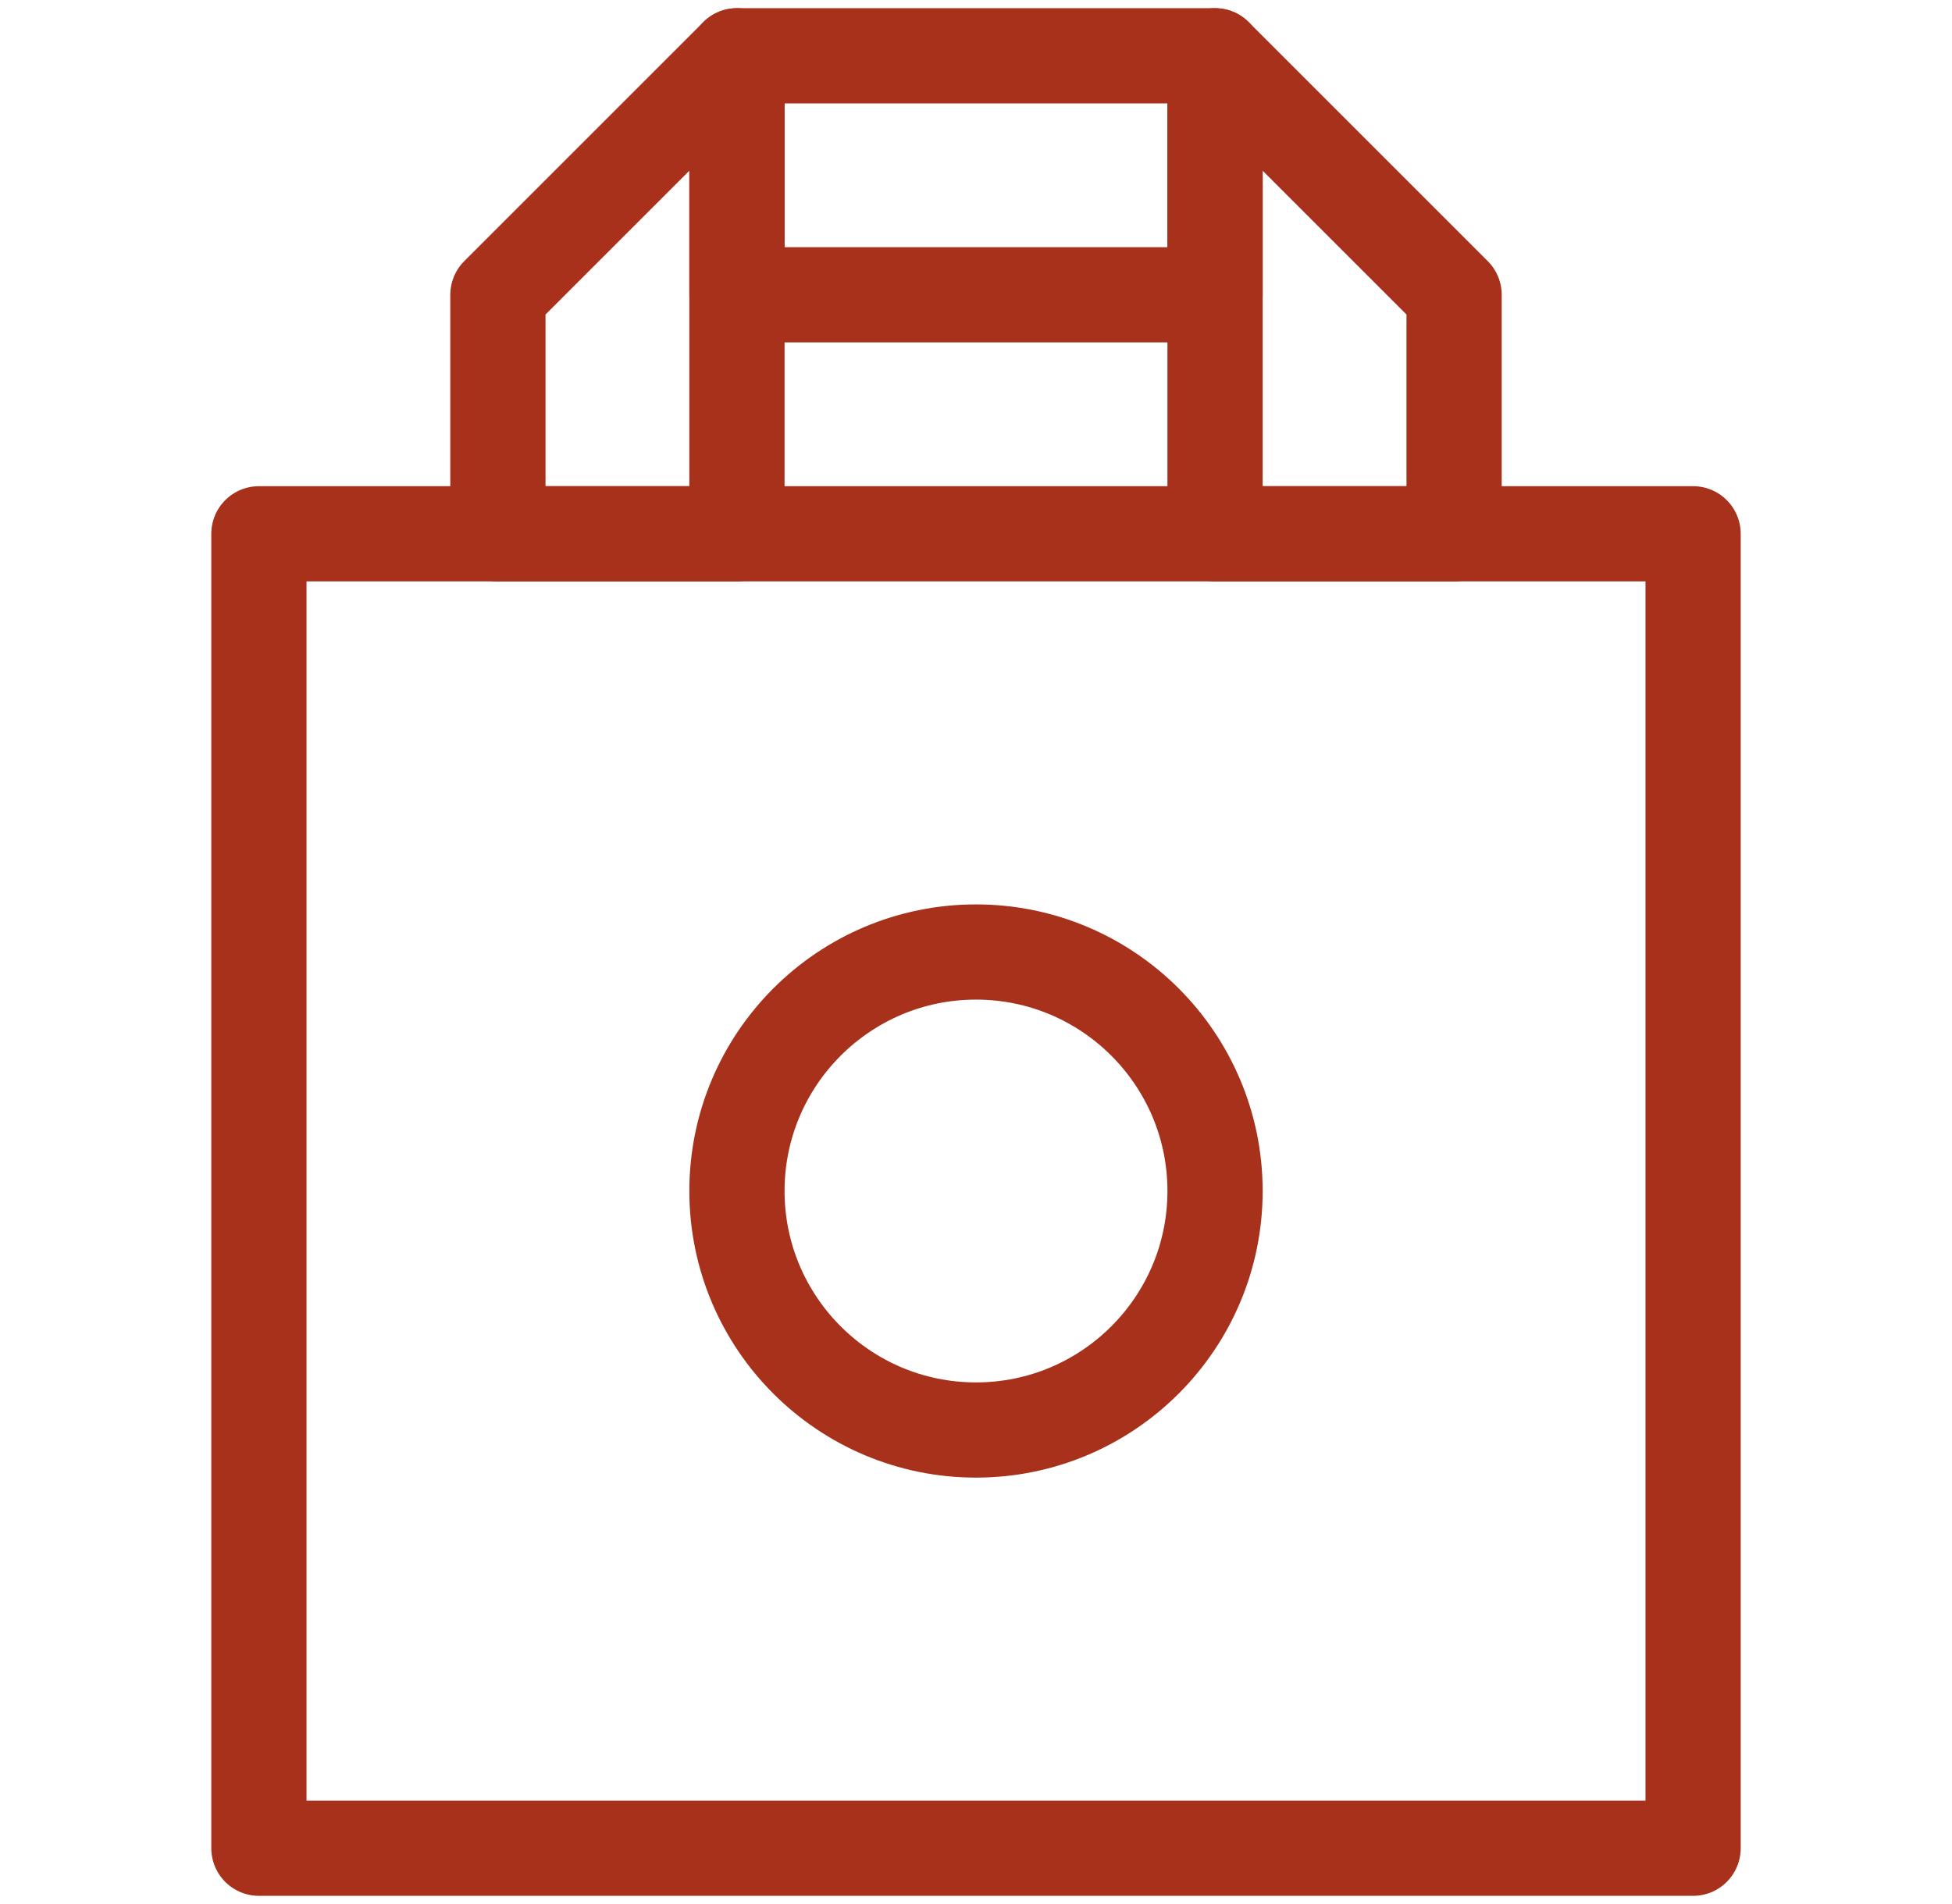 <svg width="41" height="40" viewBox="0 0 41 40" fill="none" xmlns="http://www.w3.org/2000/svg">
<path d="M15.479 1.172L10.458 6.193V11.214H15.479V1.172Z" stroke="#A8311B" stroke-width="2" stroke-miterlimit="10" stroke-linecap="round" stroke-linejoin="round"/>
<path d="M25.521 1.172L30.542 6.193V11.214H25.521V1.172Z" stroke="#A8311B" stroke-width="2" stroke-miterlimit="10" stroke-linecap="round" stroke-linejoin="round"/>
<path d="M15.479 6.193H25.521V1.172H15.479V6.193ZM5.438 38.828H35.562V11.214H5.438V38.828Z" stroke="#A8311B" stroke-width="2" stroke-miterlimit="10" stroke-linecap="round" stroke-linejoin="round"/>
<path d="M20.5 20C23.271 20 25.521 22.25 25.521 25.021C25.521 27.792 23.271 30.042 20.5 30.042C17.729 30.042 15.479 27.792 15.479 25.021C15.479 22.25 17.729 20 20.5 20Z" stroke="#A8311B" stroke-width="2" stroke-miterlimit="10" stroke-linecap="round" stroke-linejoin="round"/>
</svg>
